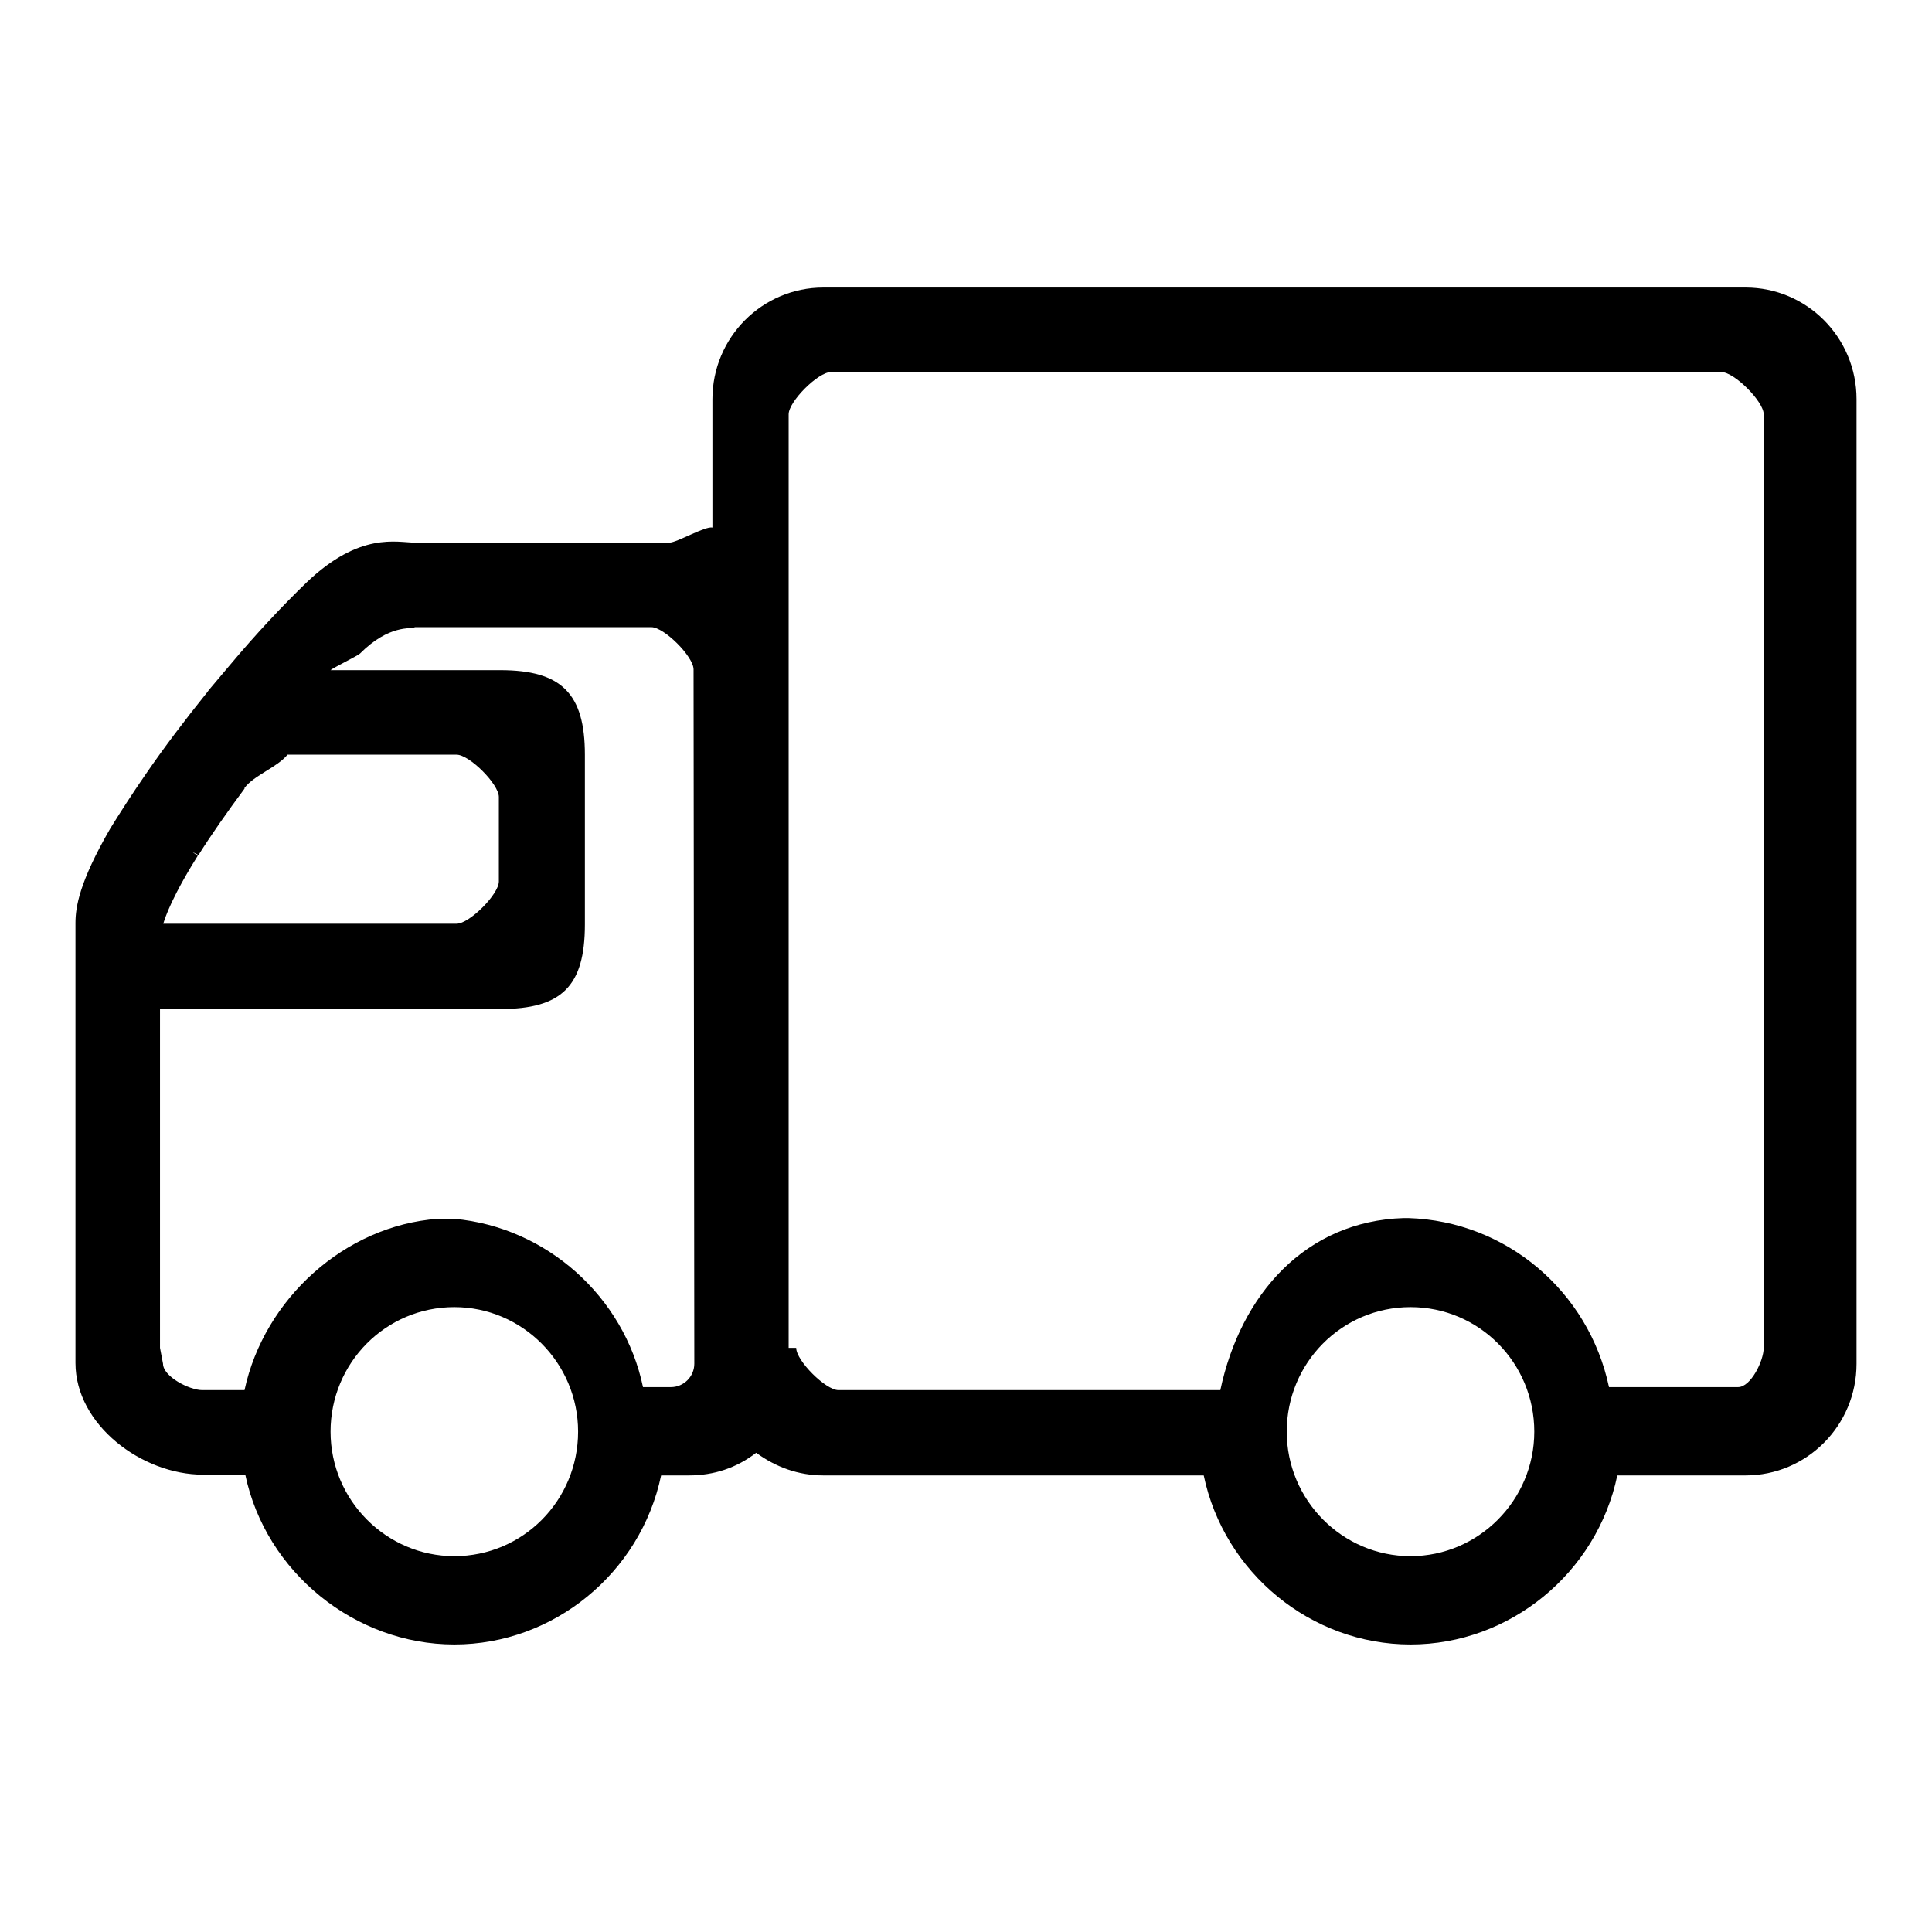 <?xml version="1.0" encoding="utf-8"?>
<!-- Svg Vector Icons : http://www.onlinewebfonts.com/icon -->
<!DOCTYPE svg PUBLIC "-//W3C//DTD SVG 1.1//EN" "http://www.w3.org/Graphics/SVG/1.1/DTD/svg11.dtd">
<svg version="1.1" xmlns="http://www.w3.org/2000/svg" xmlns:xlink="http://www.w3.org/1999/xlink" x="0px" y="0px" viewBox="0 0 256 256" enable-background="new 0 0 256 256" xml:space="preserve">
<g><g><path fill="#000000" d="M19.3,102.6L19.3,102.6c2.4-3.5,5.2-7.2,8.1-10.8c0.1-0.1,0.2-0.3,0.3-0.4h0l2.7-3.2l0,0c3.6-4.3,7.1-8,10.2-11c7.1-6.8,12-5.3,14.4-5.3h33.7c1,0,4.7-2.2,5.7-2V52.9c0-8.2,6.6-14.8,14.7-14.8h122.2c8.1,0,14.7,6.6,14.7,14.8v127.8c0,8.2-6.6,14.8-14.7,14.8h-17c-2.7,12.9-14.2,22.4-27.4,22.4c-13.2,0-24.7-9.5-27.4-22.4h-50.4c-3.3,0-6.3-1.1-8.9-3c-2.6,2-5.6,3-8.9,3h-3.7c-2.7,12.9-14.2,22.4-27.4,22.4c-13.2,0-25-9.6-27.7-22.5h-5.6c-8.1,0-16.9-6.6-16.9-14.8v-58.3c0-2.1,0.5-5.4,4.6-12.5C15.9,107.7,17.5,105.2,19.3,102.6L19.3,102.6z M186.9,206.2c9,0,16.4-7.4,16.4-16.5s-7.3-16.5-16.4-16.5s-16.4,7.4-16.4,16.5C170.5,198.8,177.9,206.2,186.9,206.2L186.9,206.2z M105.5,178.6c0,1.7,3.9,5.6,5.6,5.6h50.6c2.7-12.7,11.3-22.4,24.3-22.8h0.1l0,0h0h0l0,0l0,0l0,0h0l0,0h0c0,0,0,0,0,0h0h0.1h0l0,0h0h0h0h0l0,0h0l0,0h0h0h0l0,0l0,0h0h0h0h0l0,0h0h0h0.1l0,0l0,0h0l0,0h0l0,0h0.2l0,0h0l0,0l0,0h0h0h0.1l0,0h0l0,0h0l0,0h0h0h0l0,0h0l0,0l0,0h0l0,0h0h0c13,0.4,23.9,9.7,26.6,22.4h17.1c1.7,0,3.4-3.5,3.4-5.2V54.9c0-1.7-3.9-5.6-5.6-5.6h-118c-1.7,0-5.6,3.9-5.6,5.6V178.6L105.5,178.6z M60.2,206.2c9.1,0,16.4-7.4,16.4-16.5s-7.4-16.5-16.4-16.5c-9.1,0-16.4,7.4-16.4,16.5C43.8,198.8,51.2,206.2,60.2,206.2L60.2,206.2z M21.6,180.7c0,1.7,3.5,3.5,5.2,3.5h5.6c2.6-12.1,13.3-21.8,25.6-22.7v0c0,0,0,0,0,0s0,0,0,0c0,0,0,0,0,0s0,0,0,0h0c0.1,0,0.1,0,0.2,0h0h0.1l0,0h0l0,0l0,0h0l0,0h0c0,0,0.1,0,0.2,0h0h0h0l0,0l0,0h0l0,0h0h0h0h0h0h0h0h0h0h0h0l0,0h0l0,0v0v0h0h0h0h0h0l0,0l0,0v0h0h0h0h0l0,0h0h0h0h0h0c0,0,0,0,0.1,0h0h0h0h0h0h0h0h0l0,0h0h0h0l0,0h0l0,0h0h0h0l0,0l0,0h0l0,0h0l0,0l0,0h0.2l0,0h0l0,0h0h0h0l0,0h0h0h0l0,0h0l0,0h0.2l0,0l0,0h0l0,0l0,0l0,0l0,0l0,0v0l0,0l0,0l0,0v0l0,0v0l0,0l0,0v0h0l0,0l0,0h0h0.2l0,0h0l0,0h0.1h0l0,0h0l0,0l0,0h0.1h0h0.3l0,0h0l0,0l0.2,0l0,0v0h0v0l0,0l0,0v0l0,0v0l0,0l0,0v0h0v0l0,0v0h0c0.1,0,0.2,0,0.3,0c12.2,1.1,22.5,10.3,25,22.3h3.7c1.7,0,3.1-1.4,3.1-3.1l-0.1-92c0-1.7-3.9-5.6-5.6-5.6H55c-0.6,0.3-3.4-0.4-7.3,3.5c-0.3,0.3-3.6,1.9-3.9,2.2h22.5c8.1,0,11.2,3.1,11.2,11.2v22.5c0,8.2-3.1,11.2-11.2,11.2H21.2v44.9L21.6,180.7z M21.2,122.4h39.3c1.7,0,5.6-3.9,5.6-5.6v-11.2c0-1.7-3.9-5.6-5.6-5.6H38.1c-1.4,1.7-4.4,2.7-5.7,4.4c0,0,0,0,0,0.1c-2.3,3.1-4.4,6.1-6.1,8.8l-0.8-0.4l0.7,0.5l-1.6-1l0,0l1.6,1l-0.8,1.3c-3.3,5.5-3.7,7.6-3.8,7.8v0.8L21.2,122.4z"/></g></g>
</svg>
